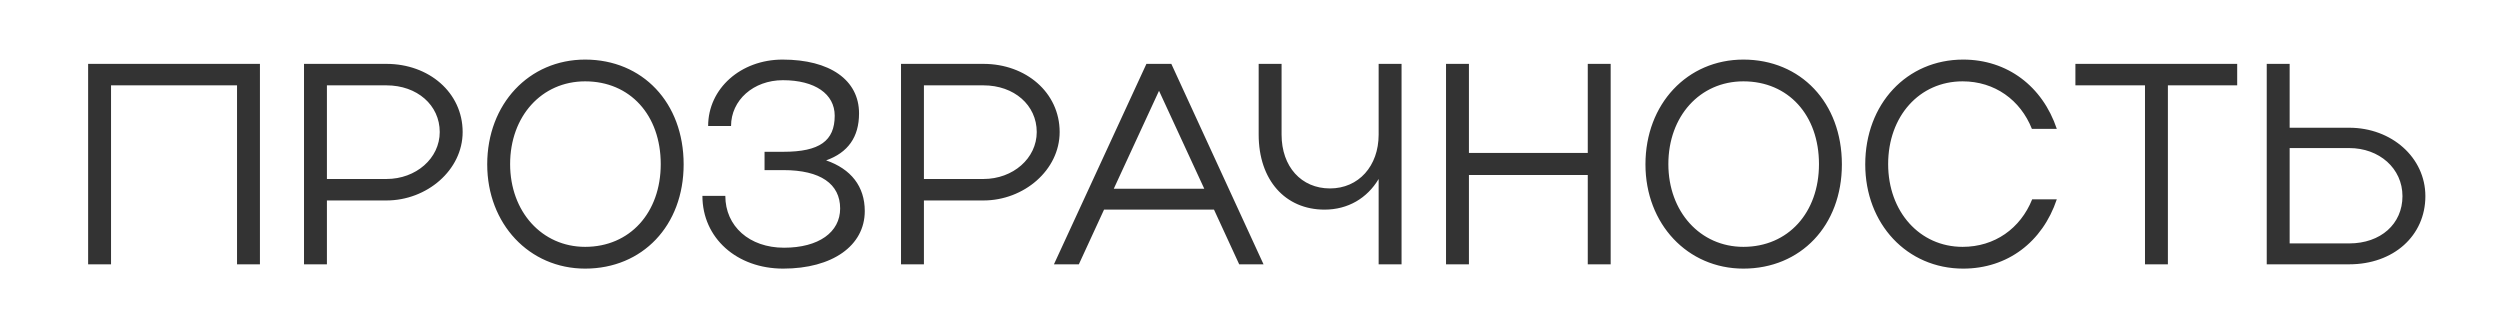 <?xml version="1.0" encoding="UTF-8"?> <svg xmlns="http://www.w3.org/2000/svg" width="227" height="30" viewBox="0 0 227 30" fill="none"><rect x="0" y="0" width="227" height="30" fill="#333333" stroke="none"/> <path fill-rule="evenodd" clip-rule="evenodd" d="M227 0H0V30H227V0ZM8.002 24V5.8H23.602V24H21.522V7.75H10.082V24H8.002ZM29.684 24H27.604V5.8H35.092C38.94 5.8 42.008 8.4 42.008 11.988C42.008 15.446 38.758 18.202 35.092 18.202H29.684V24ZM35.092 16.252C37.77 16.252 39.928 14.38 39.928 11.988C39.928 9.544 37.874 7.75 35.092 7.75H29.684V16.252H35.092ZM53.131 24.39C48.061 24.39 44.239 20.334 44.239 14.926C44.239 9.44 48.035 5.41 53.131 5.41C58.331 5.41 62.075 9.31 62.075 14.926C62.075 20.49 58.331 24.39 53.131 24.39ZM53.131 7.386C49.179 7.386 46.319 10.558 46.319 14.9C46.319 19.216 49.205 22.414 53.131 22.414C57.187 22.414 59.995 19.32 59.995 14.9C59.995 10.454 57.213 7.386 53.131 7.386ZM78.521 19.164C78.521 22.31 75.583 24.39 71.111 24.39C66.899 24.39 63.779 21.608 63.779 17.786H65.859C65.859 20.542 68.043 22.492 71.189 22.492C74.335 22.492 76.285 21.088 76.285 18.93C76.285 16.694 74.491 15.446 71.137 15.446H69.421V13.782H71.137C74.413 13.782 75.791 12.794 75.791 10.506C75.791 8.53 73.997 7.282 71.085 7.282C68.407 7.282 66.379 9.102 66.379 11.442H64.299C64.299 8.036 67.263 5.41 71.059 5.41C75.349 5.41 78.001 7.256 78.001 10.298C78.001 12.456 76.987 13.86 75.011 14.562C77.273 15.342 78.521 16.928 78.521 19.164ZM83.892 24H81.812V5.8H89.3C93.148 5.8 96.216 8.4 96.216 11.988C96.216 15.446 92.966 18.202 89.3 18.202H83.892V24ZM89.3 16.252C91.978 16.252 94.136 14.38 94.136 11.988C94.136 9.544 92.083 7.75 89.3 7.75H83.892V16.252H89.3ZM97.959 24H95.697L104.095 5.8H106.357L114.729 24H112.519L110.231 19.034H100.247L97.959 24ZM105.239 8.244L101.131 17.136H109.347L105.239 8.244ZM120.761 17.11C123.361 17.11 125.181 15.082 125.181 12.222V5.8H127.261V24H125.181V16.252C124.141 17.994 122.399 19.034 120.267 19.034C116.705 19.034 114.287 16.356 114.287 12.222V5.8H116.367V12.222C116.367 15.134 118.161 17.11 120.761 17.11ZM133.379 24H131.299V5.8H133.379V13.886H144.169V5.8H146.249V24H144.169V15.888H133.379V24ZM158.299 24.39C153.229 24.39 149.407 20.334 149.407 14.926C149.407 9.44 153.203 5.41 158.299 5.41C163.499 5.41 167.243 9.31 167.243 14.926C167.243 20.49 163.499 24.39 158.299 24.39ZM158.299 7.386C154.347 7.386 151.487 10.558 151.487 14.9C151.487 19.216 154.373 22.414 158.299 22.414C162.355 22.414 165.163 19.32 165.163 14.9C165.163 10.454 162.381 7.386 158.299 7.386ZM178.204 7.386C174.278 7.386 171.444 10.558 171.444 14.9C171.444 19.216 174.304 22.414 178.204 22.414C181.116 22.414 183.456 20.75 184.522 18.098H186.758C185.458 21.972 182.286 24.39 178.256 24.39C173.16 24.39 169.364 20.334 169.364 14.926C169.364 9.44 173.134 5.41 178.256 5.41C182.26 5.41 185.458 7.828 186.758 11.702H184.496C183.456 9.076 181.116 7.386 178.204 7.386ZM196.845 24H194.765V7.75H188.447V5.8H203.137V7.75H196.845V24ZM213.308 24H205.82V5.8H207.9V11.598H213.308C217.156 11.598 220.224 14.302 220.224 17.812C220.224 21.4 217.338 24 213.308 24ZM213.308 22.102C216.168 22.102 218.144 20.334 218.144 17.812C218.144 15.29 216.038 13.444 213.308 13.444H207.9V22.102H213.308Z" fill="white"></path> </svg> 